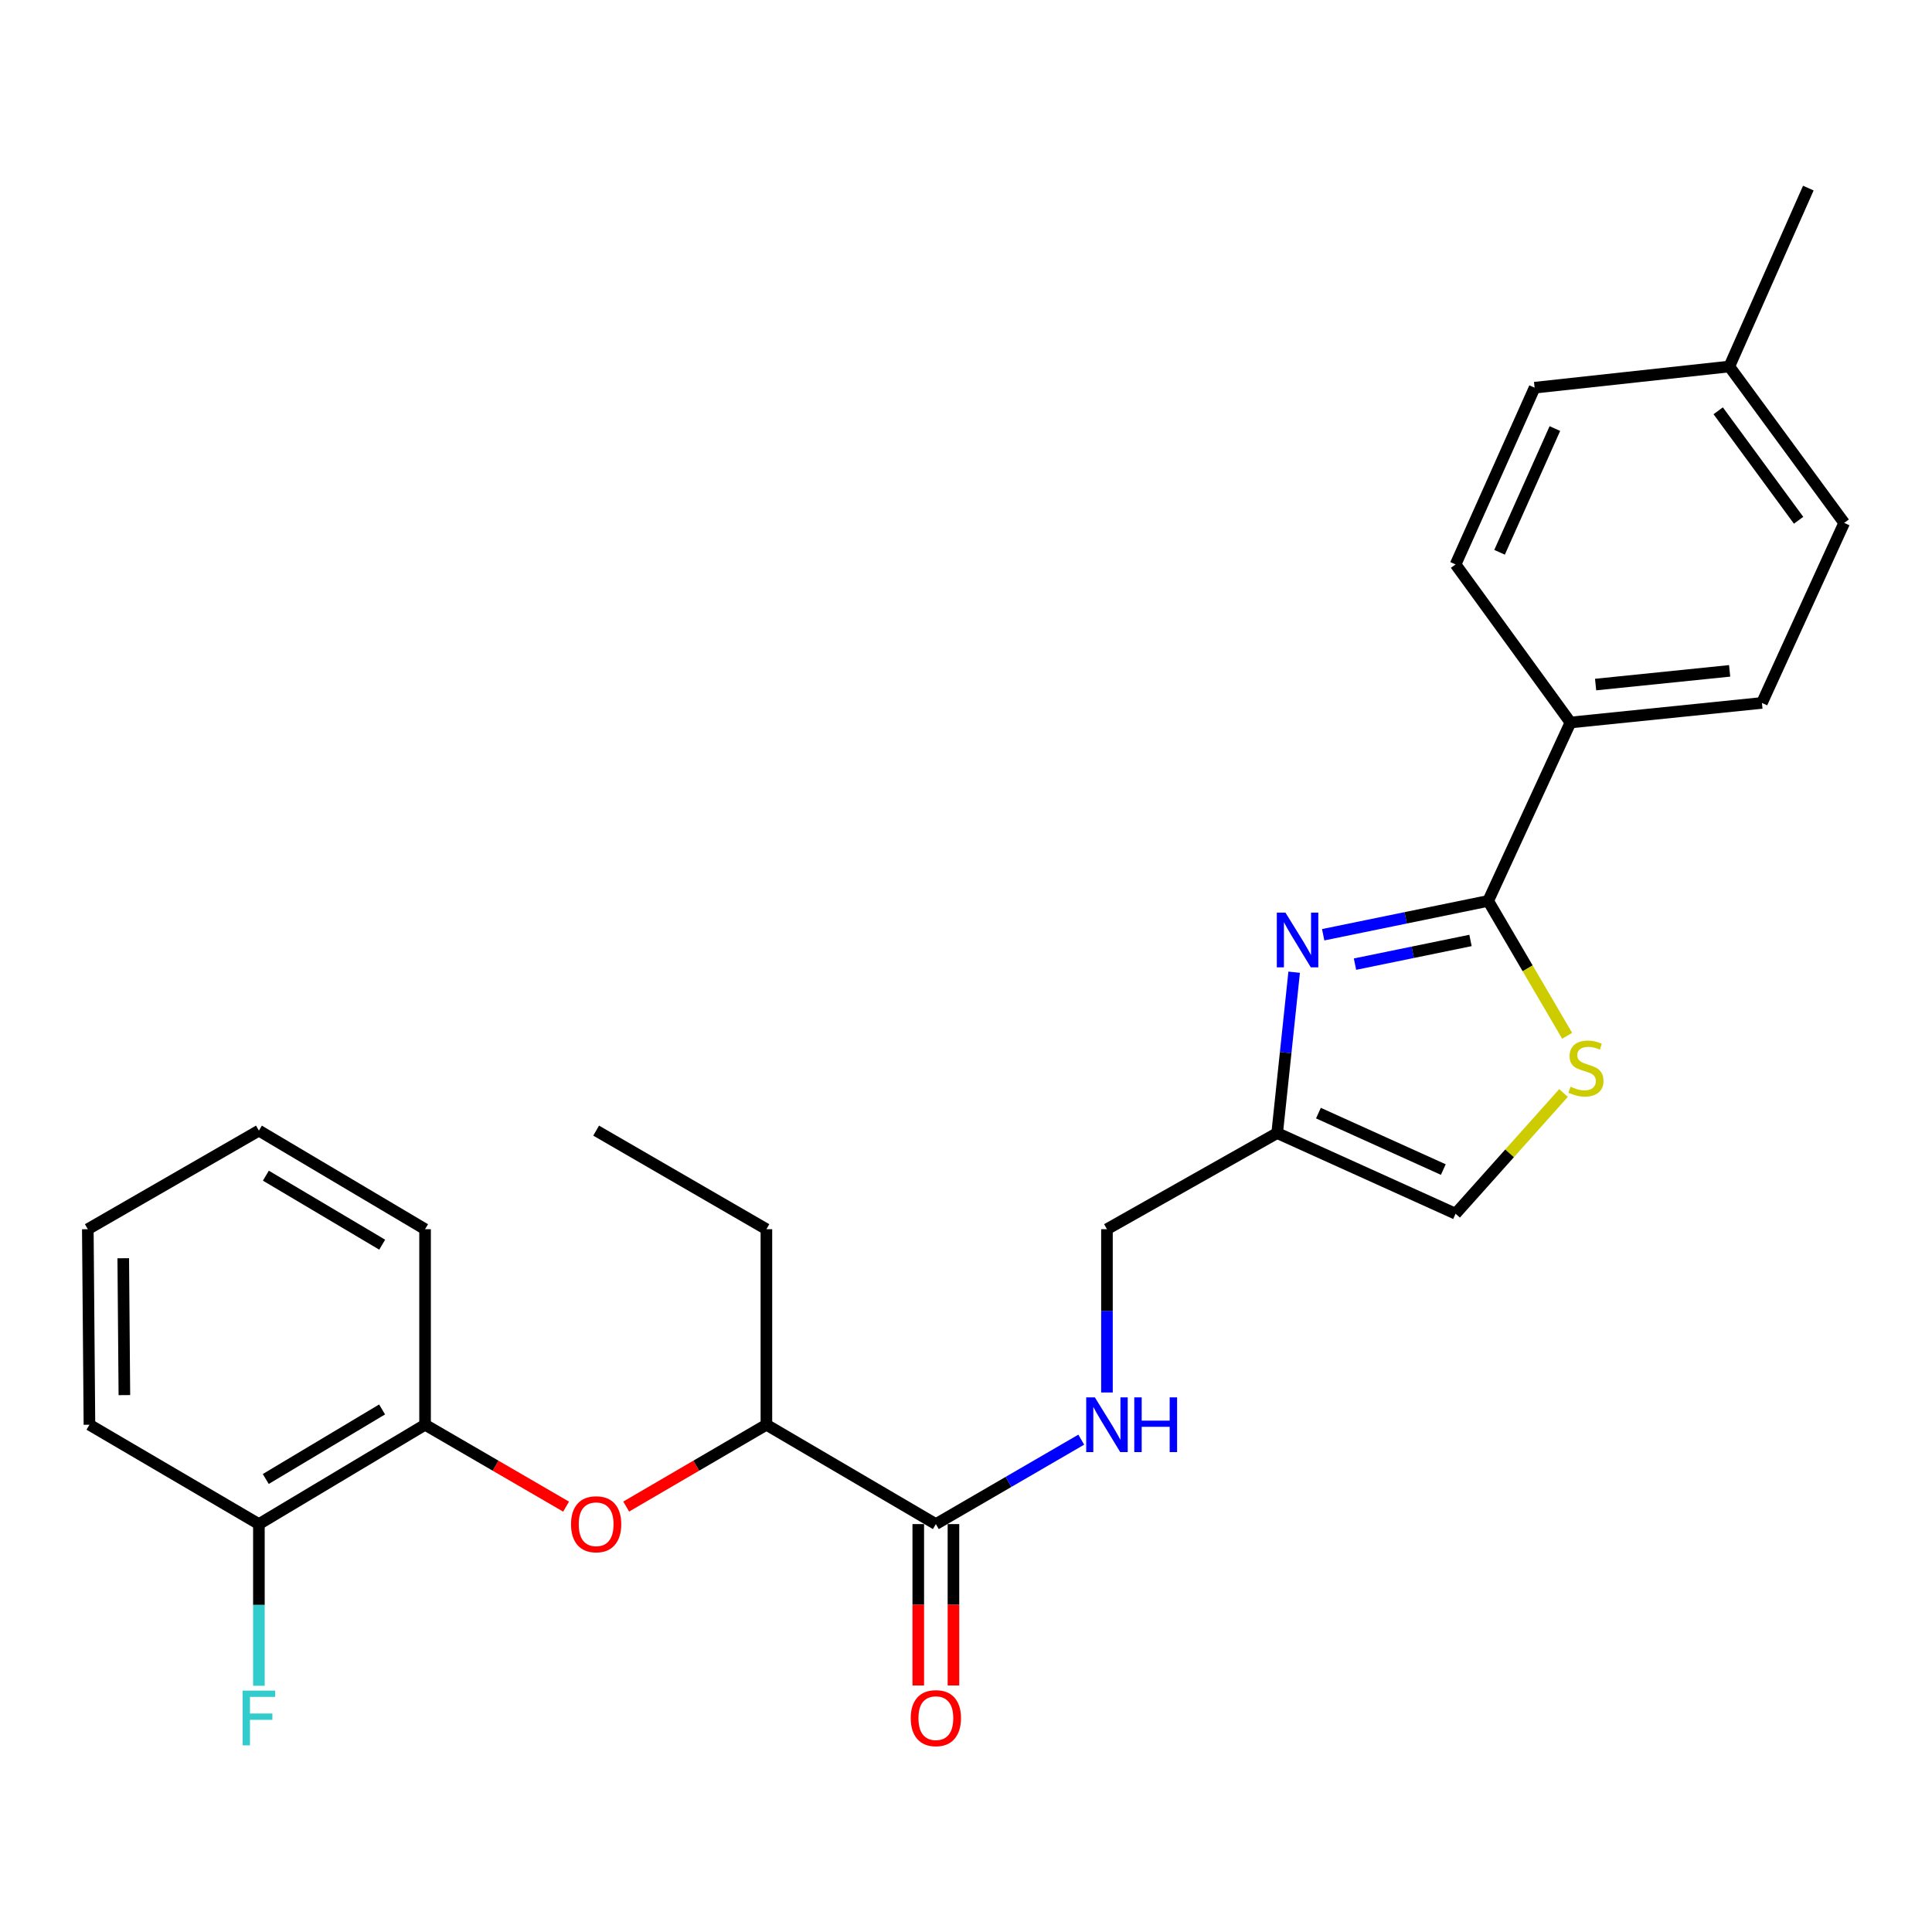<?xml version='1.0' encoding='iso-8859-1'?>
<svg version='1.1' baseProfile='full'
              xmlns='http://www.w3.org/2000/svg'
                      xmlns:rdkit='http://www.rdkit.org/xml'
                      xmlns:xlink='http://www.w3.org/1999/xlink'
                  xml:space='preserve'
width='1000px' height='1000px' viewBox='0 0 1000 1000'>
<!-- END OF HEADER -->
<rect style='opacity:1.0;fill:#FFFFFF;stroke:none' width='1000' height='1000' x='0' y='0'> </rect>
<path class='bond-0' d='M 684.874,483.823 L 727.578,475.065' style='fill:none;fill-rule:evenodd;stroke:#0000FF;stroke-width:6px;stroke-linecap:butt;stroke-linejoin:miter;stroke-opacity:1' />
<path class='bond-0' d='M 727.578,475.065 L 770.283,466.307' style='fill:none;fill-rule:evenodd;stroke:#000000;stroke-width:6px;stroke-linecap:butt;stroke-linejoin:miter;stroke-opacity:1' />
<path class='bond-0' d='M 701.344,499.036 L 731.237,492.906' style='fill:none;fill-rule:evenodd;stroke:#0000FF;stroke-width:6px;stroke-linecap:butt;stroke-linejoin:miter;stroke-opacity:1' />
<path class='bond-0' d='M 731.237,492.906 L 761.13,486.775' style='fill:none;fill-rule:evenodd;stroke:#000000;stroke-width:6px;stroke-linecap:butt;stroke-linejoin:miter;stroke-opacity:1' />
<path class='bond-2' d='M 669.855,503.215 L 665.459,544.845' style='fill:none;fill-rule:evenodd;stroke:#0000FF;stroke-width:6px;stroke-linecap:butt;stroke-linejoin:miter;stroke-opacity:1' />
<path class='bond-2' d='M 665.459,544.845 L 661.063,586.474' style='fill:none;fill-rule:evenodd;stroke:#000000;stroke-width:6px;stroke-linecap:butt;stroke-linejoin:miter;stroke-opacity:1' />
<path class='bond-1' d='M 770.283,466.307 L 790.721,501.218' style='fill:none;fill-rule:evenodd;stroke:#000000;stroke-width:6px;stroke-linecap:butt;stroke-linejoin:miter;stroke-opacity:1' />
<path class='bond-1' d='M 790.721,501.218 L 811.159,536.128' style='fill:none;fill-rule:evenodd;stroke:#CCCC00;stroke-width:6px;stroke-linecap:butt;stroke-linejoin:miter;stroke-opacity:1' />
<path class='bond-8' d='M 770.283,466.307 L 812.868,373.963' style='fill:none;fill-rule:evenodd;stroke:#000000;stroke-width:6px;stroke-linecap:butt;stroke-linejoin:miter;stroke-opacity:1' />
<path class='bond-26' d='M 809.28,565.737 L 781.343,596.978' style='fill:none;fill-rule:evenodd;stroke:#CCCC00;stroke-width:6px;stroke-linecap:butt;stroke-linejoin:miter;stroke-opacity:1' />
<path class='bond-26' d='M 781.343,596.978 L 753.407,628.22' style='fill:none;fill-rule:evenodd;stroke:#000000;stroke-width:6px;stroke-linecap:butt;stroke-linejoin:miter;stroke-opacity:1' />
<path class='bond-4' d='M 661.063,586.474 L 753.407,628.22' style='fill:none;fill-rule:evenodd;stroke:#000000;stroke-width:6px;stroke-linecap:butt;stroke-linejoin:miter;stroke-opacity:1' />
<path class='bond-4' d='M 682.416,576.141 L 747.057,605.363' style='fill:none;fill-rule:evenodd;stroke:#000000;stroke-width:6px;stroke-linecap:butt;stroke-linejoin:miter;stroke-opacity:1' />
<path class='bond-12' d='M 661.063,586.474 L 572.958,636.233' style='fill:none;fill-rule:evenodd;stroke:#000000;stroke-width:6px;stroke-linecap:butt;stroke-linejoin:miter;stroke-opacity:1' />
<path class='bond-3' d='M 484.399,788.868 L 522.028,767.016' style='fill:none;fill-rule:evenodd;stroke:#000000;stroke-width:6px;stroke-linecap:butt;stroke-linejoin:miter;stroke-opacity:1' />
<path class='bond-3' d='M 522.028,767.016 L 559.658,745.164' style='fill:none;fill-rule:evenodd;stroke:#0000FF;stroke-width:6px;stroke-linecap:butt;stroke-linejoin:miter;stroke-opacity:1' />
<path class='bond-9' d='M 484.399,788.868 L 396.689,737.44' style='fill:none;fill-rule:evenodd;stroke:#000000;stroke-width:6px;stroke-linecap:butt;stroke-linejoin:miter;stroke-opacity:1' />
<path class='bond-10' d='M 475.293,788.868 L 475.293,830.632' style='fill:none;fill-rule:evenodd;stroke:#000000;stroke-width:6px;stroke-linecap:butt;stroke-linejoin:miter;stroke-opacity:1' />
<path class='bond-10' d='M 475.293,830.632 L 475.293,872.396' style='fill:none;fill-rule:evenodd;stroke:#FF0000;stroke-width:6px;stroke-linecap:butt;stroke-linejoin:miter;stroke-opacity:1' />
<path class='bond-10' d='M 493.504,788.868 L 493.504,830.632' style='fill:none;fill-rule:evenodd;stroke:#000000;stroke-width:6px;stroke-linecap:butt;stroke-linejoin:miter;stroke-opacity:1' />
<path class='bond-10' d='M 493.504,830.632 L 493.504,872.396' style='fill:none;fill-rule:evenodd;stroke:#FF0000;stroke-width:6px;stroke-linecap:butt;stroke-linejoin:miter;stroke-opacity:1' />
<path class='bond-5' d='M 324.115,779.793 L 360.402,758.616' style='fill:none;fill-rule:evenodd;stroke:#FF0000;stroke-width:6px;stroke-linecap:butt;stroke-linejoin:miter;stroke-opacity:1' />
<path class='bond-5' d='M 360.402,758.616 L 396.689,737.44' style='fill:none;fill-rule:evenodd;stroke:#000000;stroke-width:6px;stroke-linecap:butt;stroke-linejoin:miter;stroke-opacity:1' />
<path class='bond-7' d='M 293.004,779.831 L 256.509,758.635' style='fill:none;fill-rule:evenodd;stroke:#FF0000;stroke-width:6px;stroke-linecap:butt;stroke-linejoin:miter;stroke-opacity:1' />
<path class='bond-7' d='M 256.509,758.635 L 220.014,737.44' style='fill:none;fill-rule:evenodd;stroke:#000000;stroke-width:6px;stroke-linecap:butt;stroke-linejoin:miter;stroke-opacity:1' />
<path class='bond-6' d='M 572.958,720.75 L 572.958,678.491' style='fill:none;fill-rule:evenodd;stroke:#0000FF;stroke-width:6px;stroke-linecap:butt;stroke-linejoin:miter;stroke-opacity:1' />
<path class='bond-6' d='M 572.958,678.491 L 572.958,636.233' style='fill:none;fill-rule:evenodd;stroke:#000000;stroke-width:6px;stroke-linecap:butt;stroke-linejoin:miter;stroke-opacity:1' />
<path class='bond-11' d='M 220.014,737.44 L 134.004,788.868' style='fill:none;fill-rule:evenodd;stroke:#000000;stroke-width:6px;stroke-linecap:butt;stroke-linejoin:miter;stroke-opacity:1' />
<path class='bond-11' d='M 197.767,729.523 L 137.56,765.523' style='fill:none;fill-rule:evenodd;stroke:#000000;stroke-width:6px;stroke-linecap:butt;stroke-linejoin:miter;stroke-opacity:1' />
<path class='bond-19' d='M 220.014,737.44 L 220.014,636.233' style='fill:none;fill-rule:evenodd;stroke:#000000;stroke-width:6px;stroke-linecap:butt;stroke-linejoin:miter;stroke-opacity:1' />
<path class='bond-13' d='M 812.868,373.963 L 911.97,363.836' style='fill:none;fill-rule:evenodd;stroke:#000000;stroke-width:6px;stroke-linecap:butt;stroke-linejoin:miter;stroke-opacity:1' />
<path class='bond-13' d='M 825.882,354.327 L 895.254,347.237' style='fill:none;fill-rule:evenodd;stroke:#000000;stroke-width:6px;stroke-linecap:butt;stroke-linejoin:miter;stroke-opacity:1' />
<path class='bond-14' d='M 812.868,373.963 L 753.407,292.152' style='fill:none;fill-rule:evenodd;stroke:#000000;stroke-width:6px;stroke-linecap:butt;stroke-linejoin:miter;stroke-opacity:1' />
<path class='bond-20' d='M 396.689,737.44 L 396.689,636.233' style='fill:none;fill-rule:evenodd;stroke:#000000;stroke-width:6px;stroke-linecap:butt;stroke-linejoin:miter;stroke-opacity:1' />
<path class='bond-15' d='M 134.004,788.868 L 134.004,830.712' style='fill:none;fill-rule:evenodd;stroke:#000000;stroke-width:6px;stroke-linecap:butt;stroke-linejoin:miter;stroke-opacity:1' />
<path class='bond-15' d='M 134.004,830.712 L 134.004,872.556' style='fill:none;fill-rule:evenodd;stroke:#33CCCC;stroke-width:6px;stroke-linecap:butt;stroke-linejoin:miter;stroke-opacity:1' />
<path class='bond-21' d='M 134.004,788.868 L 46.294,737.44' style='fill:none;fill-rule:evenodd;stroke:#000000;stroke-width:6px;stroke-linecap:butt;stroke-linejoin:miter;stroke-opacity:1' />
<path class='bond-17' d='M 911.97,363.836 L 954.545,270.652' style='fill:none;fill-rule:evenodd;stroke:#000000;stroke-width:6px;stroke-linecap:butt;stroke-linejoin:miter;stroke-opacity:1' />
<path class='bond-16' d='M 753.407,292.152 L 794.312,200.668' style='fill:none;fill-rule:evenodd;stroke:#000000;stroke-width:6px;stroke-linecap:butt;stroke-linejoin:miter;stroke-opacity:1' />
<path class='bond-16' d='M 776.168,285.863 L 804.802,221.825' style='fill:none;fill-rule:evenodd;stroke:#000000;stroke-width:6px;stroke-linecap:butt;stroke-linejoin:miter;stroke-opacity:1' />
<path class='bond-18' d='M 794.312,200.668 L 895.094,189.701' style='fill:none;fill-rule:evenodd;stroke:#000000;stroke-width:6px;stroke-linecap:butt;stroke-linejoin:miter;stroke-opacity:1' />
<path class='bond-27' d='M 954.545,270.652 L 895.094,189.701' style='fill:none;fill-rule:evenodd;stroke:#000000;stroke-width:6px;stroke-linecap:butt;stroke-linejoin:miter;stroke-opacity:1' />
<path class='bond-27' d='M 930.949,269.289 L 889.333,212.623' style='fill:none;fill-rule:evenodd;stroke:#000000;stroke-width:6px;stroke-linecap:butt;stroke-linejoin:miter;stroke-opacity:1' />
<path class='bond-22' d='M 895.094,189.701 L 935.99,97.357' style='fill:none;fill-rule:evenodd;stroke:#000000;stroke-width:6px;stroke-linecap:butt;stroke-linejoin:miter;stroke-opacity:1' />
<path class='bond-24' d='M 220.014,636.233 L 134.004,585.21' style='fill:none;fill-rule:evenodd;stroke:#000000;stroke-width:6px;stroke-linecap:butt;stroke-linejoin:miter;stroke-opacity:1' />
<path class='bond-24' d='M 197.821,644.243 L 137.614,608.526' style='fill:none;fill-rule:evenodd;stroke:#000000;stroke-width:6px;stroke-linecap:butt;stroke-linejoin:miter;stroke-opacity:1' />
<path class='bond-23' d='M 396.689,636.233 L 308.564,585.21' style='fill:none;fill-rule:evenodd;stroke:#000000;stroke-width:6px;stroke-linecap:butt;stroke-linejoin:miter;stroke-opacity:1' />
<path class='bond-28' d='M 46.294,737.44 L 45.455,636.233' style='fill:none;fill-rule:evenodd;stroke:#000000;stroke-width:6px;stroke-linecap:butt;stroke-linejoin:miter;stroke-opacity:1' />
<path class='bond-28' d='M 64.379,722.108 L 63.792,651.263' style='fill:none;fill-rule:evenodd;stroke:#000000;stroke-width:6px;stroke-linecap:butt;stroke-linejoin:miter;stroke-opacity:1' />
<path class='bond-25' d='M 134.004,585.21 L 45.455,636.233' style='fill:none;fill-rule:evenodd;stroke:#000000;stroke-width:6px;stroke-linecap:butt;stroke-linejoin:miter;stroke-opacity:1' />
<path  class='atom-0' d='M 665.356 472.382
L 674.636 487.382
Q 675.556 488.862, 677.036 491.542
Q 678.516 494.222, 678.596 494.382
L 678.596 472.382
L 682.356 472.382
L 682.356 500.702
L 678.476 500.702
L 668.516 484.302
Q 667.356 482.382, 666.116 480.182
Q 664.916 477.982, 664.556 477.302
L 664.556 500.702
L 660.876 500.702
L 660.876 472.382
L 665.356 472.382
' fill='#0000FF'/>
<path  class='atom-2' d='M 812.891 562.472
Q 813.211 562.592, 814.531 563.152
Q 815.851 563.712, 817.291 564.072
Q 818.771 564.392, 820.211 564.392
Q 822.891 564.392, 824.451 563.112
Q 826.011 561.792, 826.011 559.512
Q 826.011 557.952, 825.211 556.992
Q 824.451 556.032, 823.251 555.512
Q 822.051 554.992, 820.051 554.392
Q 817.531 553.632, 816.011 552.912
Q 814.531 552.192, 813.451 550.672
Q 812.411 549.152, 812.411 546.592
Q 812.411 543.032, 814.811 540.832
Q 817.251 538.632, 822.051 538.632
Q 825.331 538.632, 829.051 540.192
L 828.131 543.272
Q 824.731 541.872, 822.171 541.872
Q 819.411 541.872, 817.891 543.032
Q 816.371 544.152, 816.411 546.112
Q 816.411 547.632, 817.171 548.552
Q 817.971 549.472, 819.091 549.992
Q 820.251 550.512, 822.171 551.112
Q 824.731 551.912, 826.251 552.712
Q 827.771 553.512, 828.851 555.152
Q 829.971 556.752, 829.971 559.512
Q 829.971 563.432, 827.331 565.552
Q 824.731 567.632, 820.371 567.632
Q 817.851 567.632, 815.931 567.072
Q 814.051 566.552, 811.811 565.632
L 812.891 562.472
' fill='#CCCC00'/>
<path  class='atom-6' d='M 295.564 788.948
Q 295.564 782.148, 298.924 778.348
Q 302.284 774.548, 308.564 774.548
Q 314.844 774.548, 318.204 778.348
Q 321.564 782.148, 321.564 788.948
Q 321.564 795.828, 318.164 799.748
Q 314.764 803.628, 308.564 803.628
Q 302.324 803.628, 298.924 799.748
Q 295.564 795.868, 295.564 788.948
M 308.564 800.428
Q 312.884 800.428, 315.204 797.548
Q 317.564 794.628, 317.564 788.948
Q 317.564 783.388, 315.204 780.588
Q 312.884 777.748, 308.564 777.748
Q 304.244 777.748, 301.884 780.548
Q 299.564 783.348, 299.564 788.948
Q 299.564 794.668, 301.884 797.548
Q 304.244 800.428, 308.564 800.428
' fill='#FF0000'/>
<path  class='atom-7' d='M 566.698 723.28
L 575.978 738.28
Q 576.898 739.76, 578.378 742.44
Q 579.858 745.12, 579.938 745.28
L 579.938 723.28
L 583.698 723.28
L 583.698 751.6
L 579.818 751.6
L 569.858 735.2
Q 568.698 733.28, 567.458 731.08
Q 566.258 728.88, 565.898 728.2
L 565.898 751.6
L 562.218 751.6
L 562.218 723.28
L 566.698 723.28
' fill='#0000FF'/>
<path  class='atom-7' d='M 587.098 723.28
L 590.938 723.28
L 590.938 735.32
L 605.418 735.32
L 605.418 723.28
L 609.258 723.28
L 609.258 751.6
L 605.418 751.6
L 605.418 738.52
L 590.938 738.52
L 590.938 751.6
L 587.098 751.6
L 587.098 723.28
' fill='#0000FF'/>
<path  class='atom-11' d='M 471.399 889.305
Q 471.399 882.505, 474.759 878.705
Q 478.119 874.905, 484.399 874.905
Q 490.679 874.905, 494.039 878.705
Q 497.399 882.505, 497.399 889.305
Q 497.399 896.185, 493.999 900.105
Q 490.599 903.985, 484.399 903.985
Q 478.159 903.985, 474.759 900.105
Q 471.399 896.225, 471.399 889.305
M 484.399 900.785
Q 488.719 900.785, 491.039 897.905
Q 493.399 894.985, 493.399 889.305
Q 493.399 883.745, 491.039 880.945
Q 488.719 878.105, 484.399 878.105
Q 480.079 878.105, 477.719 880.905
Q 475.399 883.705, 475.399 889.305
Q 475.399 895.025, 477.719 897.905
Q 480.079 900.785, 484.399 900.785
' fill='#FF0000'/>
<path  class='atom-16' d='M 125.584 875.065
L 142.424 875.065
L 142.424 878.305
L 129.384 878.305
L 129.384 886.905
L 140.984 886.905
L 140.984 890.185
L 129.384 890.185
L 129.384 903.385
L 125.584 903.385
L 125.584 875.065
' fill='#33CCCC'/>
</svg>

